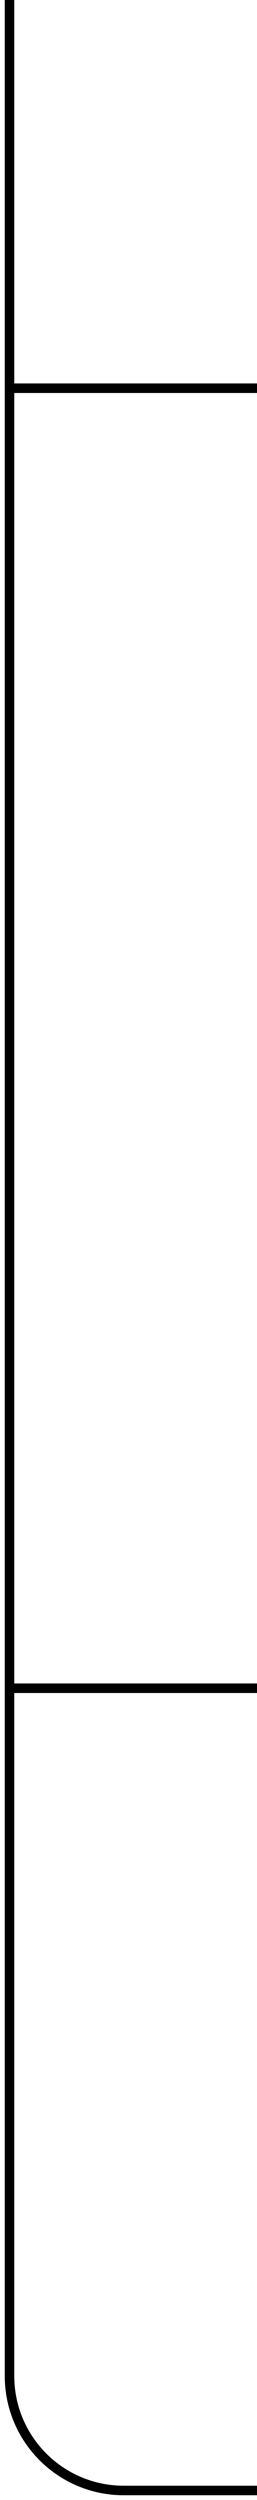 <?xml version="1.0" encoding="UTF-8"?> <svg xmlns="http://www.w3.org/2000/svg" width="27" height="262" viewBox="0 0 27 262" fill="none"> <path d="M1 0V40.685M27 261H13C6.373 261 1 255.627 1 249V176.925M1 176.925H27M1 176.925V40.685M1 40.685H27" stroke="black"></path> </svg> 